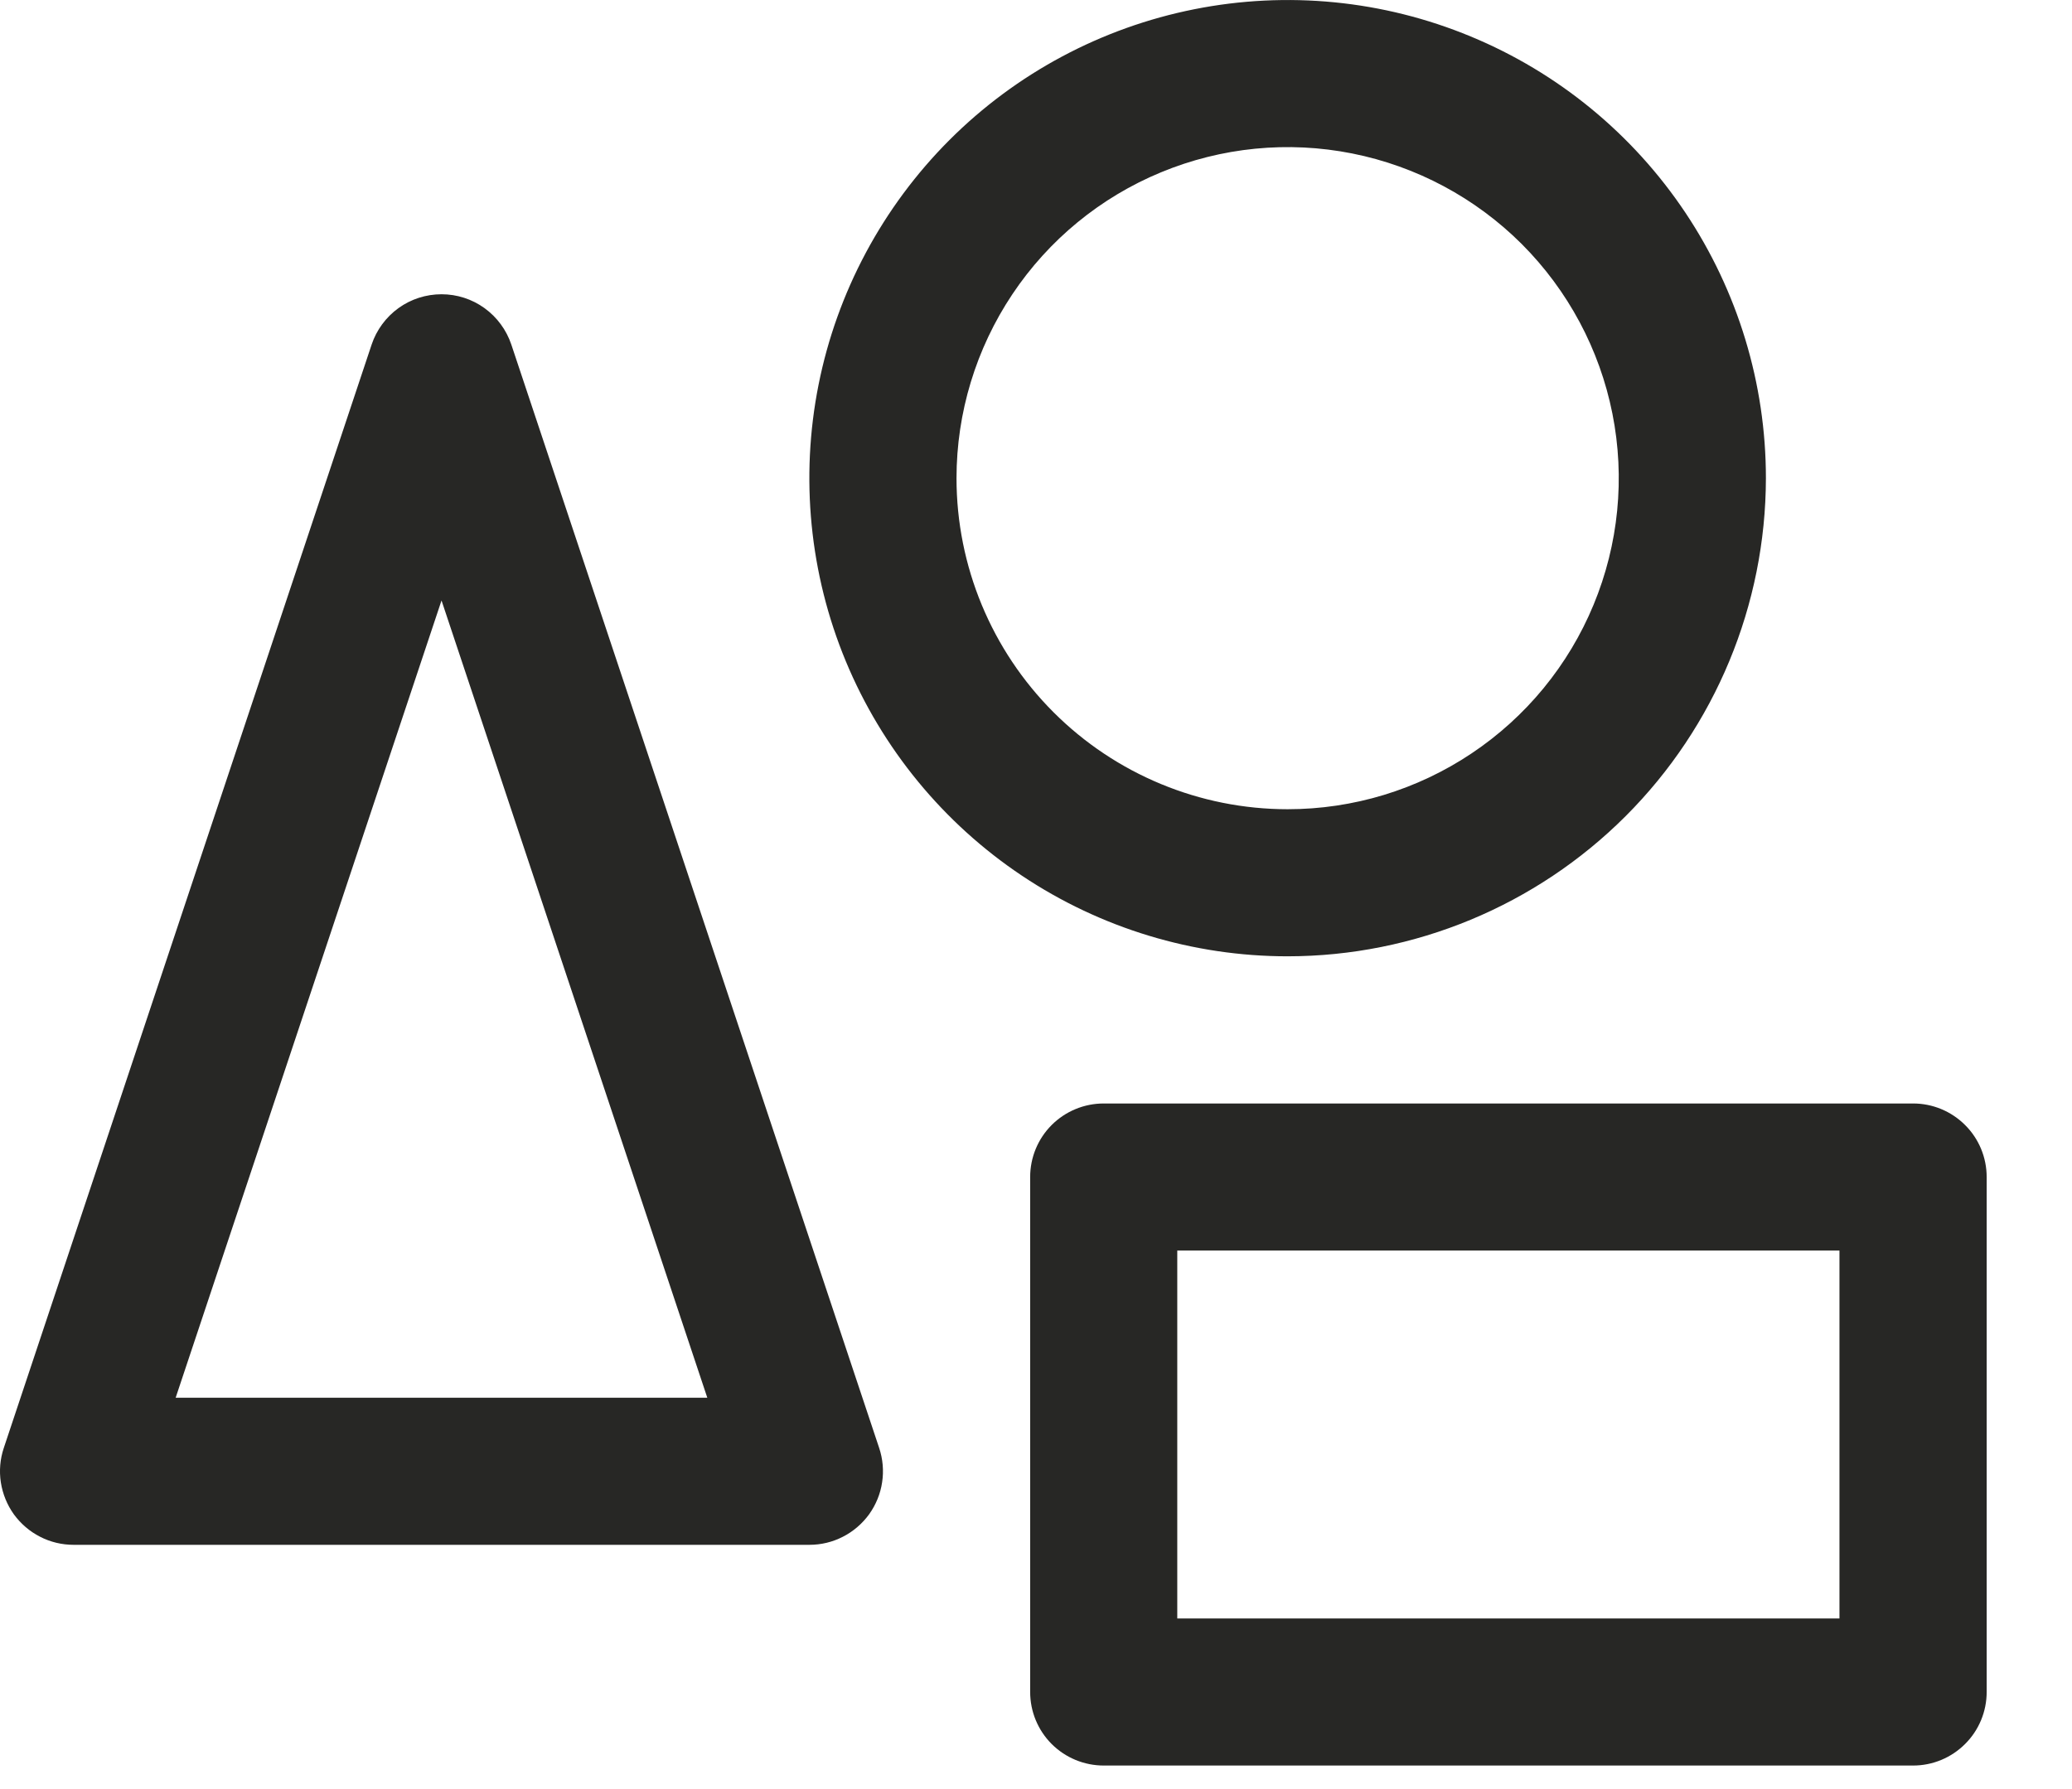 <?xml version="1.0" encoding="utf-8"?>
<svg xmlns="http://www.w3.org/2000/svg" fill="none" height="100%" overflow="visible" preserveAspectRatio="none" style="display: block;" viewBox="0 0 22 19" width="100%">
<path d="M20.313 11.719H11.719C11.512 11.719 11.313 11.801 11.166 11.948C11.02 12.094 10.938 12.293 10.938 12.5V17.969C10.938 18.176 11.02 18.375 11.166 18.521C11.313 18.668 11.512 18.75 11.719 18.75H20.313C20.52 18.75 20.718 18.668 20.865 18.521C21.012 18.375 21.094 18.176 21.094 17.969V12.5C21.094 12.293 21.012 12.094 20.865 11.948C20.718 11.801 20.52 11.719 20.313 11.719ZM19.531 17.188H12.5V13.281H19.531V17.188ZM5.429 3.659C5.377 3.504 5.277 3.368 5.144 3.272C5.011 3.176 4.852 3.125 4.688 3.125C4.524 3.125 4.364 3.176 4.231 3.272C4.098 3.368 3.998 3.504 3.946 3.659L0.04 15.378C0.001 15.495 -0.01 15.62 0.009 15.743C0.028 15.865 0.075 15.981 0.147 16.082C0.22 16.182 0.315 16.264 0.425 16.32C0.535 16.377 0.658 16.406 0.781 16.406H8.594C8.718 16.406 8.84 16.377 8.95 16.32C9.06 16.264 9.155 16.182 9.228 16.082C9.3 15.981 9.348 15.865 9.366 15.743C9.385 15.62 9.374 15.495 9.335 15.378L5.429 3.659ZM1.865 14.844L4.688 6.377L7.51 14.844H1.865ZM18.75 5.078C18.75 4.074 18.452 3.092 17.894 2.257C17.336 1.422 16.543 0.771 15.615 0.387C14.687 0.002 13.666 -0.098 12.681 0.098C11.696 0.294 10.791 0.777 10.081 1.487C9.371 2.198 8.887 3.102 8.691 4.087C8.495 5.072 8.596 6.094 8.98 7.021C9.365 7.949 10.016 8.742 10.851 9.3C11.686 9.858 12.668 10.156 13.672 10.156C15.018 10.155 16.309 9.619 17.261 8.667C18.213 7.715 18.748 6.424 18.75 5.078ZM10.156 5.078C10.156 4.383 10.363 3.703 10.749 3.125C11.135 2.547 11.684 2.096 12.327 1.83C12.969 1.564 13.676 1.494 14.358 1.63C15.04 1.766 15.666 2.101 16.158 2.592C16.649 3.084 16.984 3.71 17.12 4.392C17.256 5.074 17.186 5.781 16.92 6.423C16.654 7.066 16.203 7.615 15.625 8.001C15.047 8.388 14.367 8.594 13.672 8.594C12.739 8.594 11.845 8.223 11.186 7.564C10.527 6.905 10.156 6.011 10.156 5.078Z" fill="#272725" id="Vector"/>
</svg>